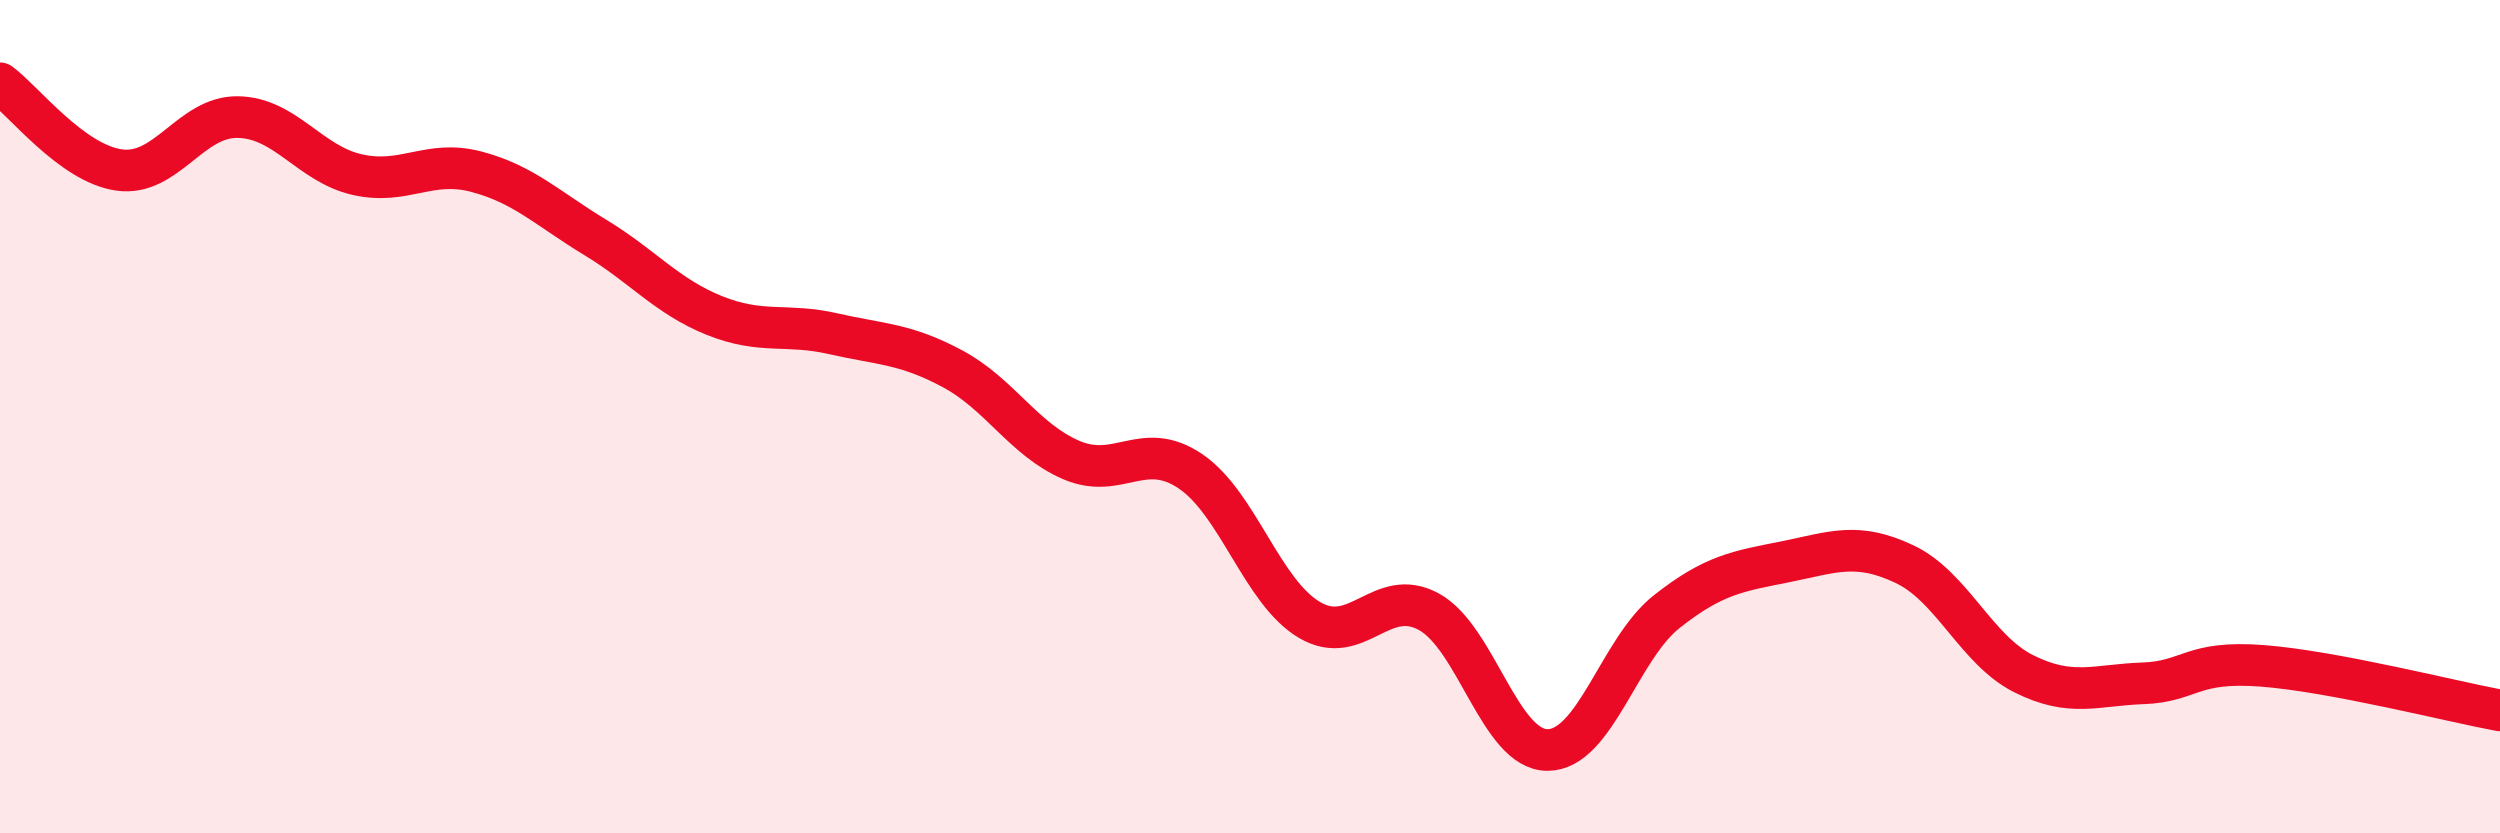 
    <svg width="60" height="20" viewBox="0 0 60 20" xmlns="http://www.w3.org/2000/svg">
      <path
        d="M 0,2 C 0.57,2.42 1.72,3.92 2.86,4.08 C 4,4.24 4.57,2.79 5.71,2.81 C 6.85,2.83 7.43,3.93 8.57,4.19 C 9.71,4.45 10.29,3.82 11.43,4.12 C 12.57,4.42 13.15,5.01 14.29,5.7 C 15.43,6.39 16,7.11 17.14,7.57 C 18.28,8.03 18.86,7.75 20,8.01 C 21.14,8.27 21.72,8.24 22.86,8.85 C 24,9.46 24.57,10.55 25.71,11.04 C 26.85,11.53 27.43,10.54 28.57,11.31 C 29.71,12.08 30.29,14.21 31.43,14.88 C 32.57,15.55 33.15,14.06 34.29,14.68 C 35.43,15.3 36,18 37.14,18 C 38.28,18 38.86,15.58 40,14.68 C 41.14,13.78 41.72,13.71 42.86,13.48 C 44,13.25 44.57,13 45.71,13.54 C 46.85,14.08 47.43,15.6 48.57,16.17 C 49.71,16.74 50.29,16.44 51.43,16.4 C 52.57,16.36 52.58,15.85 54.29,15.98 C 56,16.11 58.86,16.84 60,17.05L60 20L0 20Z"
        fill="#EB0A25"
        opacity="0.1"
        stroke-linecap="round"
        stroke-linejoin="round"
      />
      <path
        d="M 0,2 C 0.57,2.42 1.72,3.92 2.86,4.08 C 4,4.24 4.57,2.79 5.71,2.81 C 6.85,2.83 7.43,3.93 8.57,4.19 C 9.71,4.45 10.29,3.82 11.43,4.12 C 12.57,4.42 13.15,5.01 14.29,5.7 C 15.43,6.39 16,7.11 17.14,7.57 C 18.28,8.03 18.86,7.75 20,8.01 C 21.14,8.27 21.72,8.24 22.86,8.85 C 24,9.46 24.57,10.55 25.71,11.04 C 26.85,11.53 27.43,10.54 28.57,11.31 C 29.71,12.08 30.29,14.21 31.43,14.88 C 32.57,15.55 33.15,14.06 34.29,14.68 C 35.43,15.3 36,18 37.14,18 C 38.28,18 38.86,15.58 40,14.68 C 41.14,13.78 41.72,13.71 42.86,13.48 C 44,13.25 44.57,13 45.71,13.54 C 46.85,14.08 47.43,15.6 48.57,16.17 C 49.71,16.74 50.29,16.44 51.43,16.4 C 52.57,16.36 52.58,15.85 54.29,15.98 C 56,16.11 58.86,16.84 60,17.05"
        stroke="#EB0A25"
        stroke-width="1"
        fill="none"
        stroke-linecap="round"
        stroke-linejoin="round"
      />
    </svg>
  
